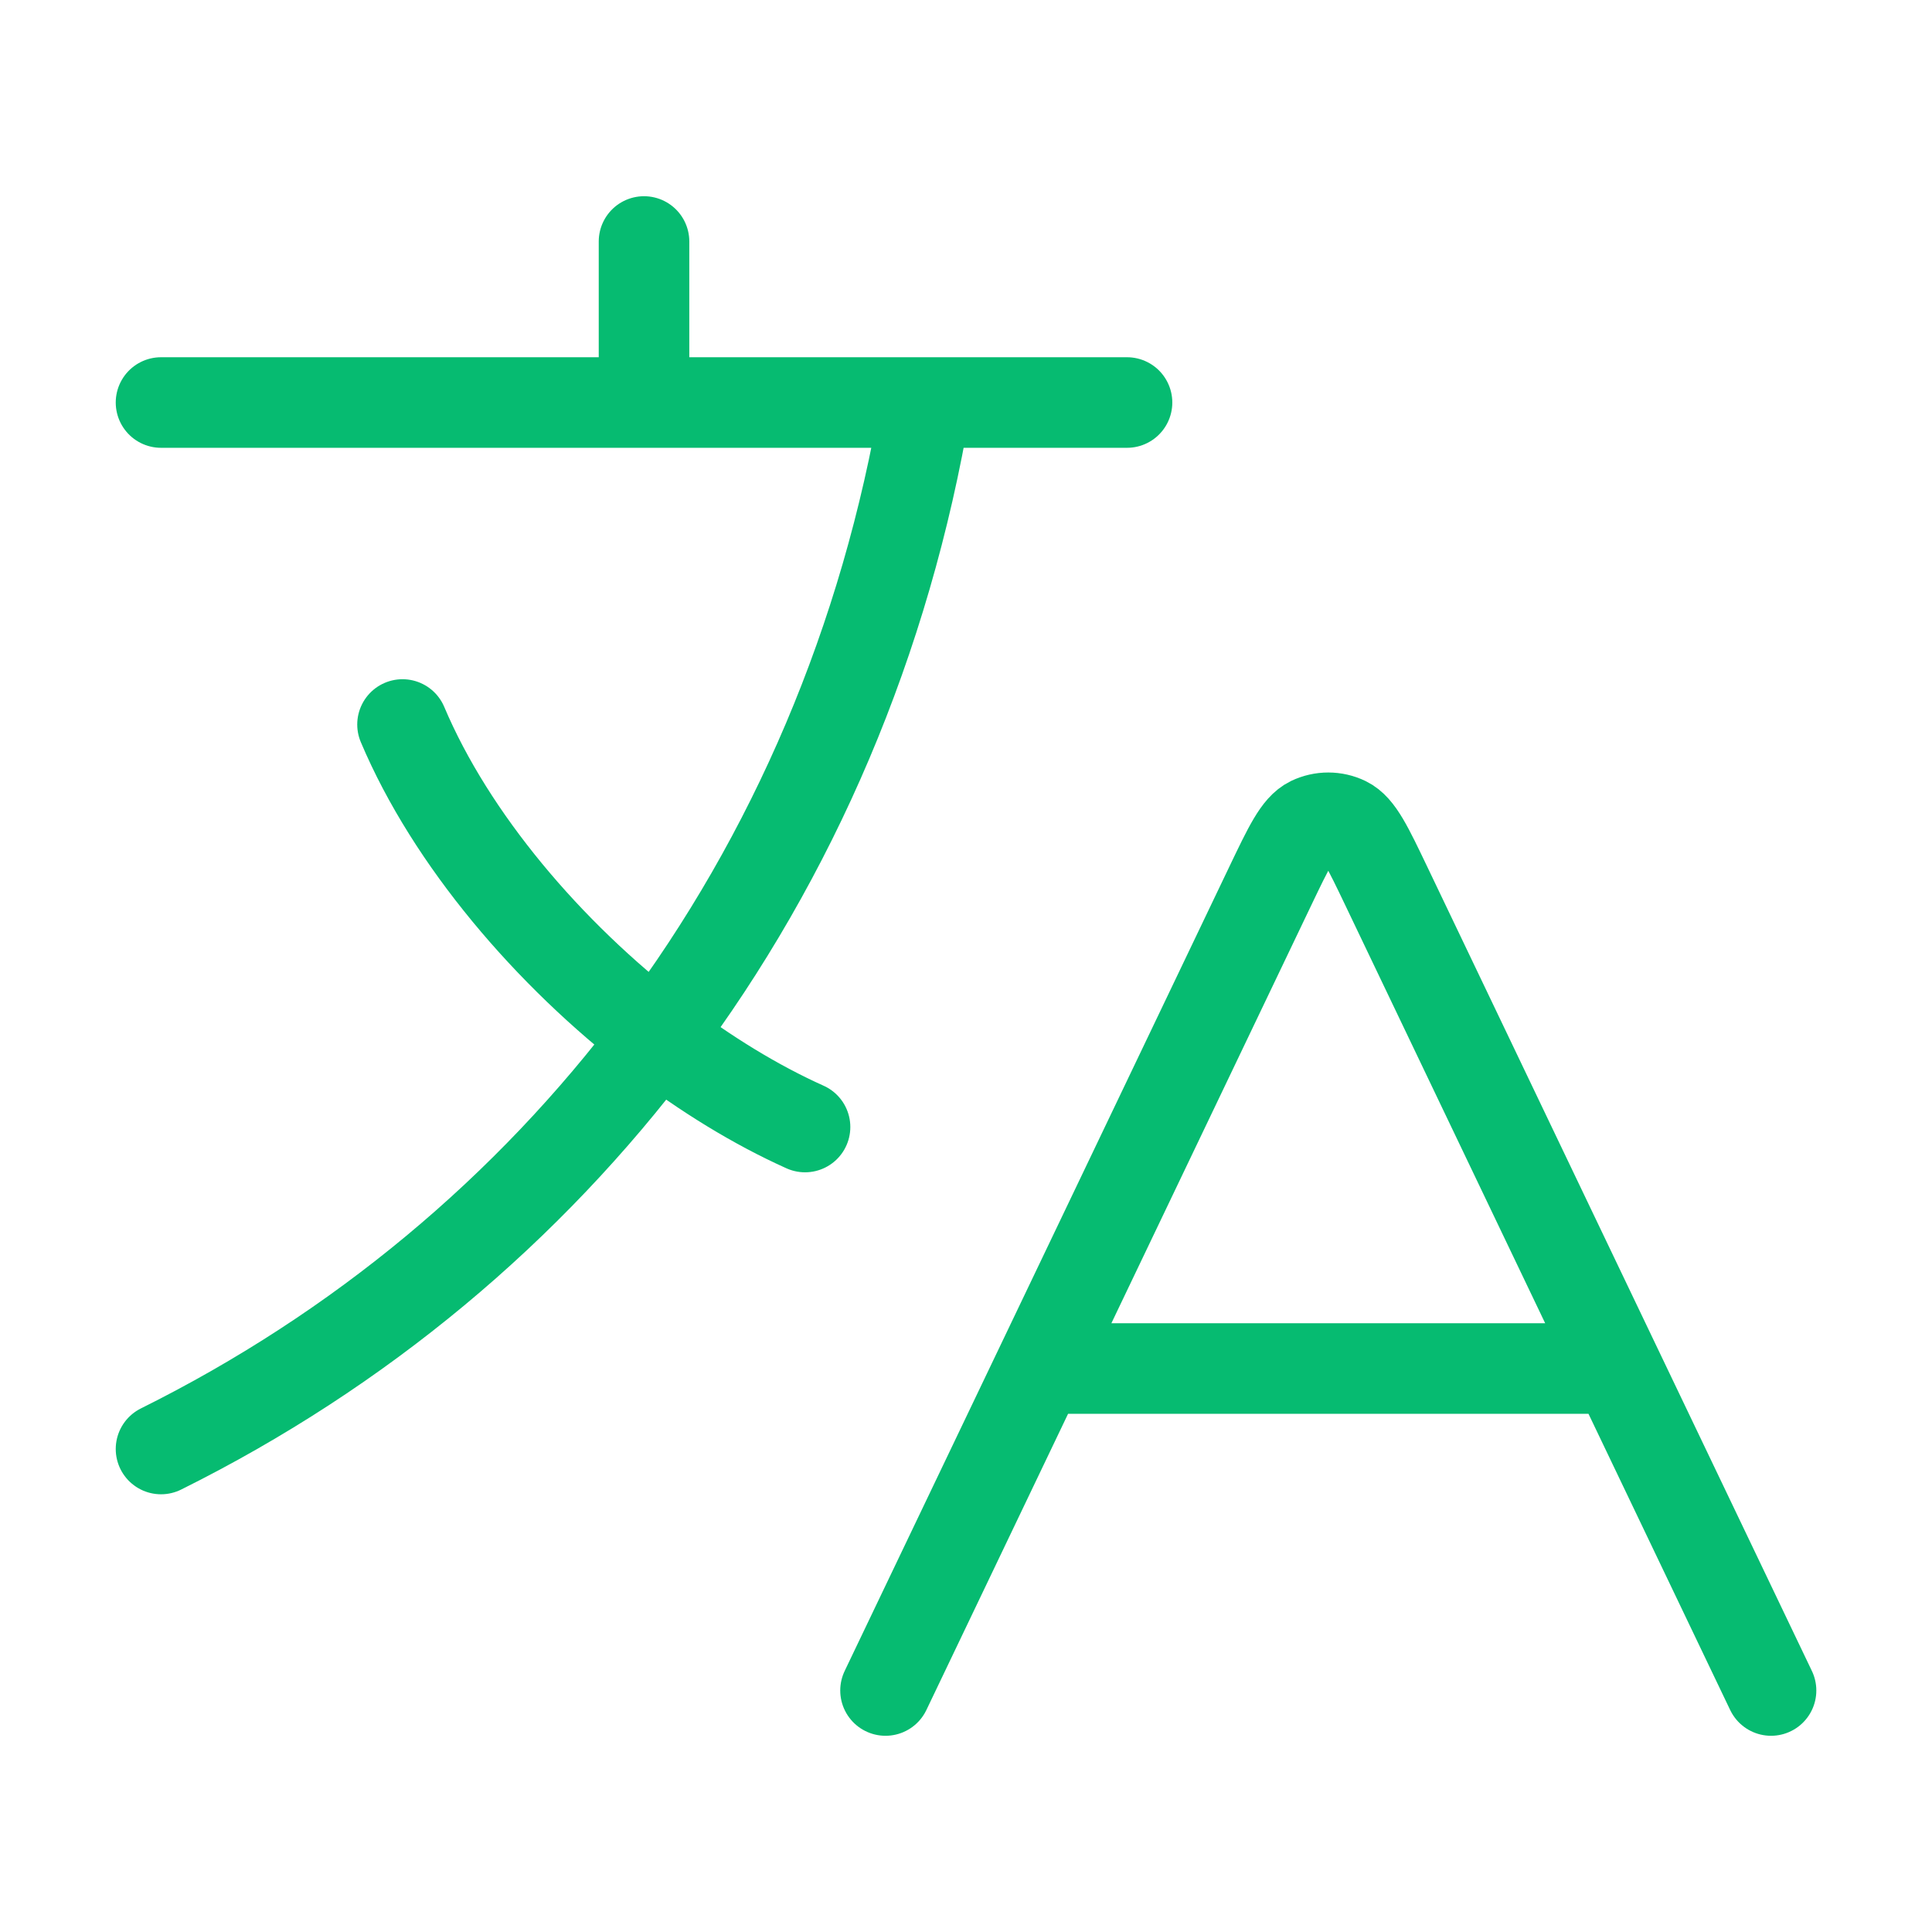 <svg width="32" height="32" viewBox="0 0 32 32" fill="none" xmlns="http://www.w3.org/2000/svg">
<path d="M17.218 22.667H26.783M17.218 22.667L14.667 28M17.218 22.667L21.038 14.679C21.346 14.035 21.5 13.713 21.71 13.611C21.894 13.523 22.107 13.523 22.29 13.611C22.501 13.713 22.655 14.035 22.963 14.679L26.783 22.667M26.783 22.667L29.334 28M2.667 6.667H10.667M10.667 6.667H15.334M10.667 6.667V4M15.334 6.667H18.667M15.334 6.667C14.672 10.61 13.137 14.182 10.888 17.179M13.334 18.667C12.517 18.3 11.684 17.789 10.888 17.179M10.888 17.179C9.084 15.797 7.471 13.902 6.667 12M10.888 17.179C8.748 20.031 5.962 22.362 2.667 24" stroke="#06bb71" stroke-width="1.5" stroke-linecap="round" stroke-linejoin="round"/>
</svg>
